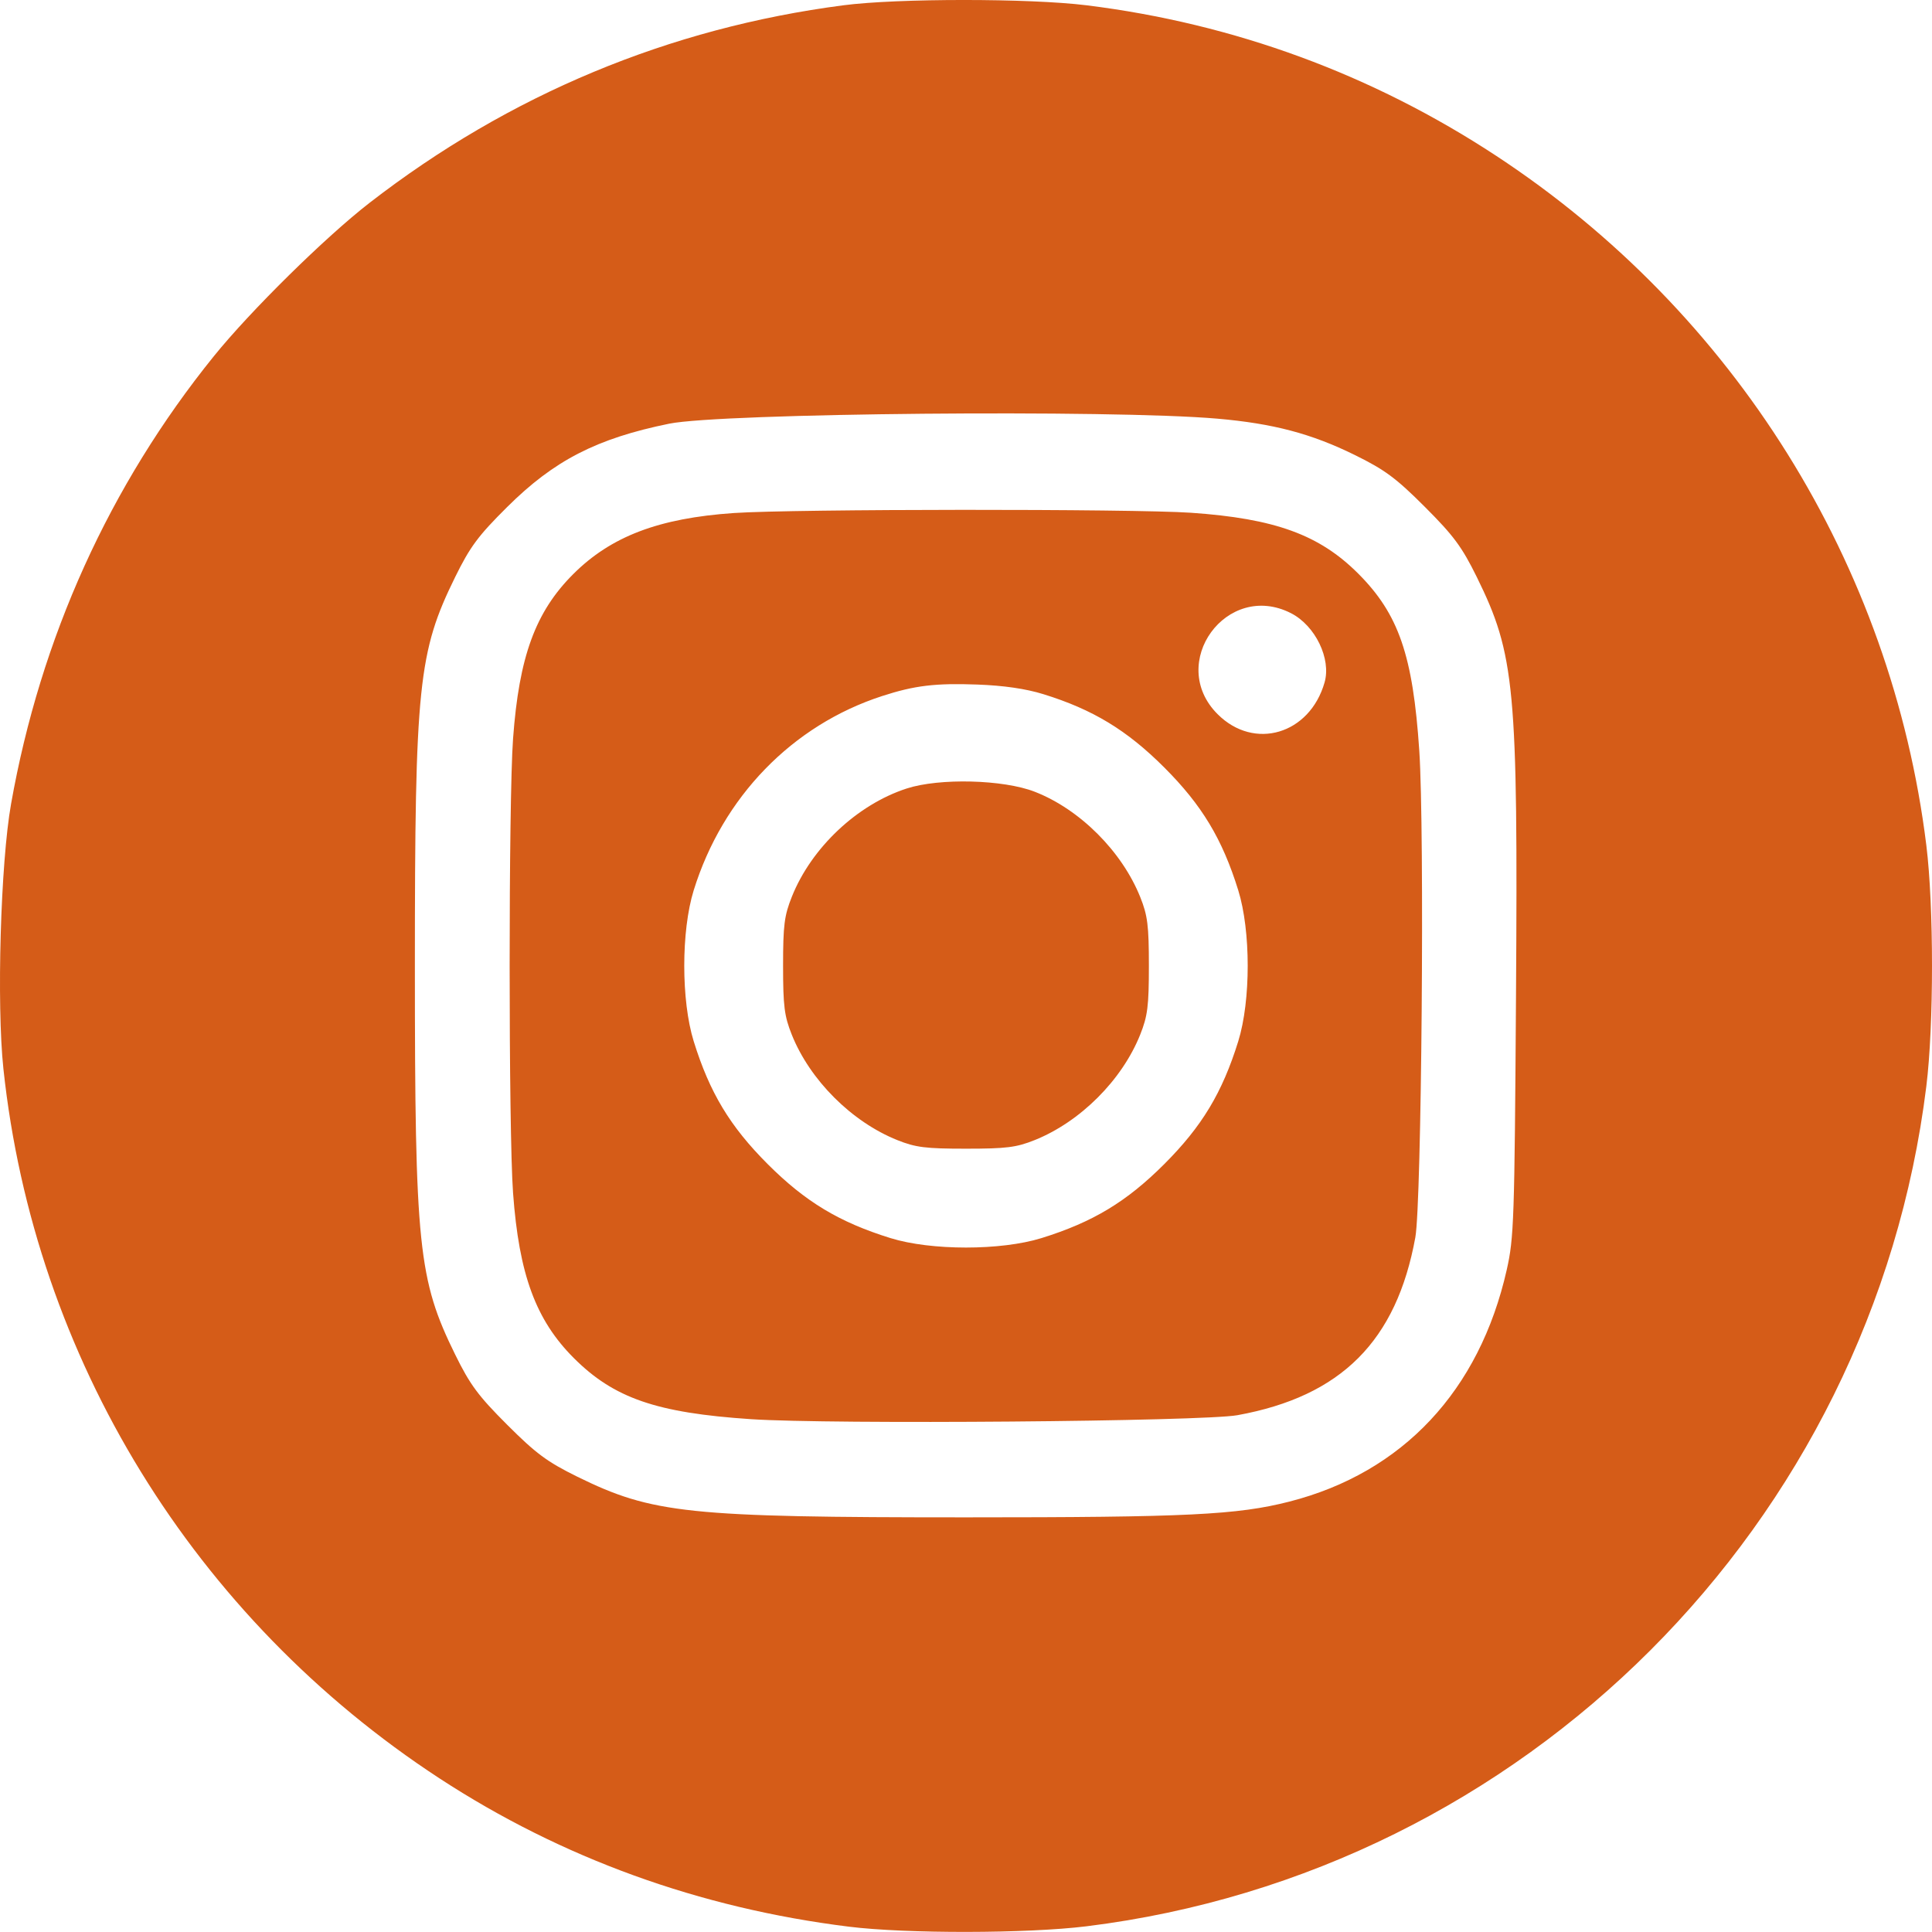 <svg width="50" height="50" viewBox="0 0 50 50" fill="none" xmlns="http://www.w3.org/2000/svg">
<path fill-rule="evenodd" clip-rule="evenodd" d="M21.825 0.137C17.317 0.724 13.182 2.448 9.568 5.246C8.426 6.13 6.483 8.044 5.534 9.219C2.834 12.562 1.048 16.505 0.286 20.807C0.015 22.332 -0.09 25.988 0.088 27.659C0.886 35.145 5.021 41.873 11.374 46.024C14.536 48.089 18.104 49.382 21.968 49.862C23.456 50.047 26.583 50.042 28.121 49.852C39.457 48.448 48.45 39.454 49.853 28.116C50.049 26.534 50.049 23.455 49.853 21.873C48.953 14.605 44.883 8.081 38.722 4.033C35.513 1.924 31.936 0.61 28.121 0.137C26.643 -0.046 23.227 -0.046 21.825 0.137ZM31.506 10.835C32.95 10.961 33.938 11.222 35.059 11.774C35.84 12.158 36.128 12.371 36.875 13.118C37.621 13.864 37.834 14.152 38.219 14.933C39.208 16.944 39.286 17.777 39.234 25.776C39.196 31.587 39.181 32.035 38.994 32.864C38.287 35.993 36.301 38.111 33.37 38.861C32.021 39.206 30.731 39.269 24.999 39.269C17.801 39.269 16.884 39.172 14.939 38.216C14.159 37.831 13.871 37.618 13.124 36.871C12.377 36.125 12.164 35.837 11.78 35.056C10.826 33.116 10.737 32.262 10.737 24.995C10.737 17.728 10.826 16.873 11.78 14.933C12.166 14.149 12.374 13.868 13.124 13.123C14.339 11.915 15.441 11.348 17.318 10.965C18.666 10.69 28.781 10.597 31.506 10.835ZM18.993 13.277C17.05 13.41 15.812 13.881 14.833 14.86C13.856 15.837 13.433 16.994 13.278 19.115C13.16 20.722 13.16 29.267 13.278 30.875C13.432 32.984 13.866 34.162 14.85 35.146C15.888 36.184 16.99 36.565 19.432 36.728C21.509 36.867 31.128 36.788 32.025 36.625C34.709 36.138 36.141 34.706 36.629 32.022C36.791 31.124 36.87 21.504 36.731 19.427C36.566 16.96 36.198 15.892 35.149 14.843C34.145 13.839 32.994 13.42 30.823 13.27C29.312 13.166 20.545 13.171 18.993 13.277ZM33.412 15.87C34.039 16.19 34.456 17.05 34.28 17.661C33.895 19.005 32.459 19.431 31.511 18.482C30.191 17.162 31.75 15.02 33.412 15.87ZM27.002 17.965C28.282 18.361 29.165 18.896 30.131 19.862C31.107 20.838 31.633 21.712 32.046 23.041C32.372 24.092 32.372 25.897 32.046 26.948C31.633 28.278 31.107 29.151 30.131 30.127C29.155 31.103 28.282 31.629 26.953 32.042C25.902 32.368 24.097 32.368 23.046 32.042C21.717 31.629 20.844 31.103 19.868 30.127C18.892 29.151 18.366 28.278 17.953 26.948C17.627 25.897 17.627 24.092 17.953 23.041C18.703 20.625 20.503 18.769 22.828 18.014C23.667 17.741 24.209 17.676 25.292 17.716C25.975 17.741 26.547 17.824 27.002 17.965ZM23.463 20.407C22.184 20.823 21 21.938 20.494 23.205C20.298 23.694 20.266 23.944 20.266 24.995C20.266 26.041 20.299 26.296 20.491 26.777C20.962 27.954 22.042 29.033 23.223 29.506C23.698 29.696 23.956 29.728 24.999 29.728C26.043 29.728 26.301 29.696 26.776 29.506C27.957 29.033 29.037 27.954 29.508 26.777C29.7 26.296 29.733 26.041 29.733 24.995C29.733 23.951 29.7 23.693 29.51 23.218C29.035 22.033 27.948 20.946 26.781 20.491C25.966 20.173 24.311 20.131 23.463 20.407Z" fill="#D55C18"/>
</svg>
